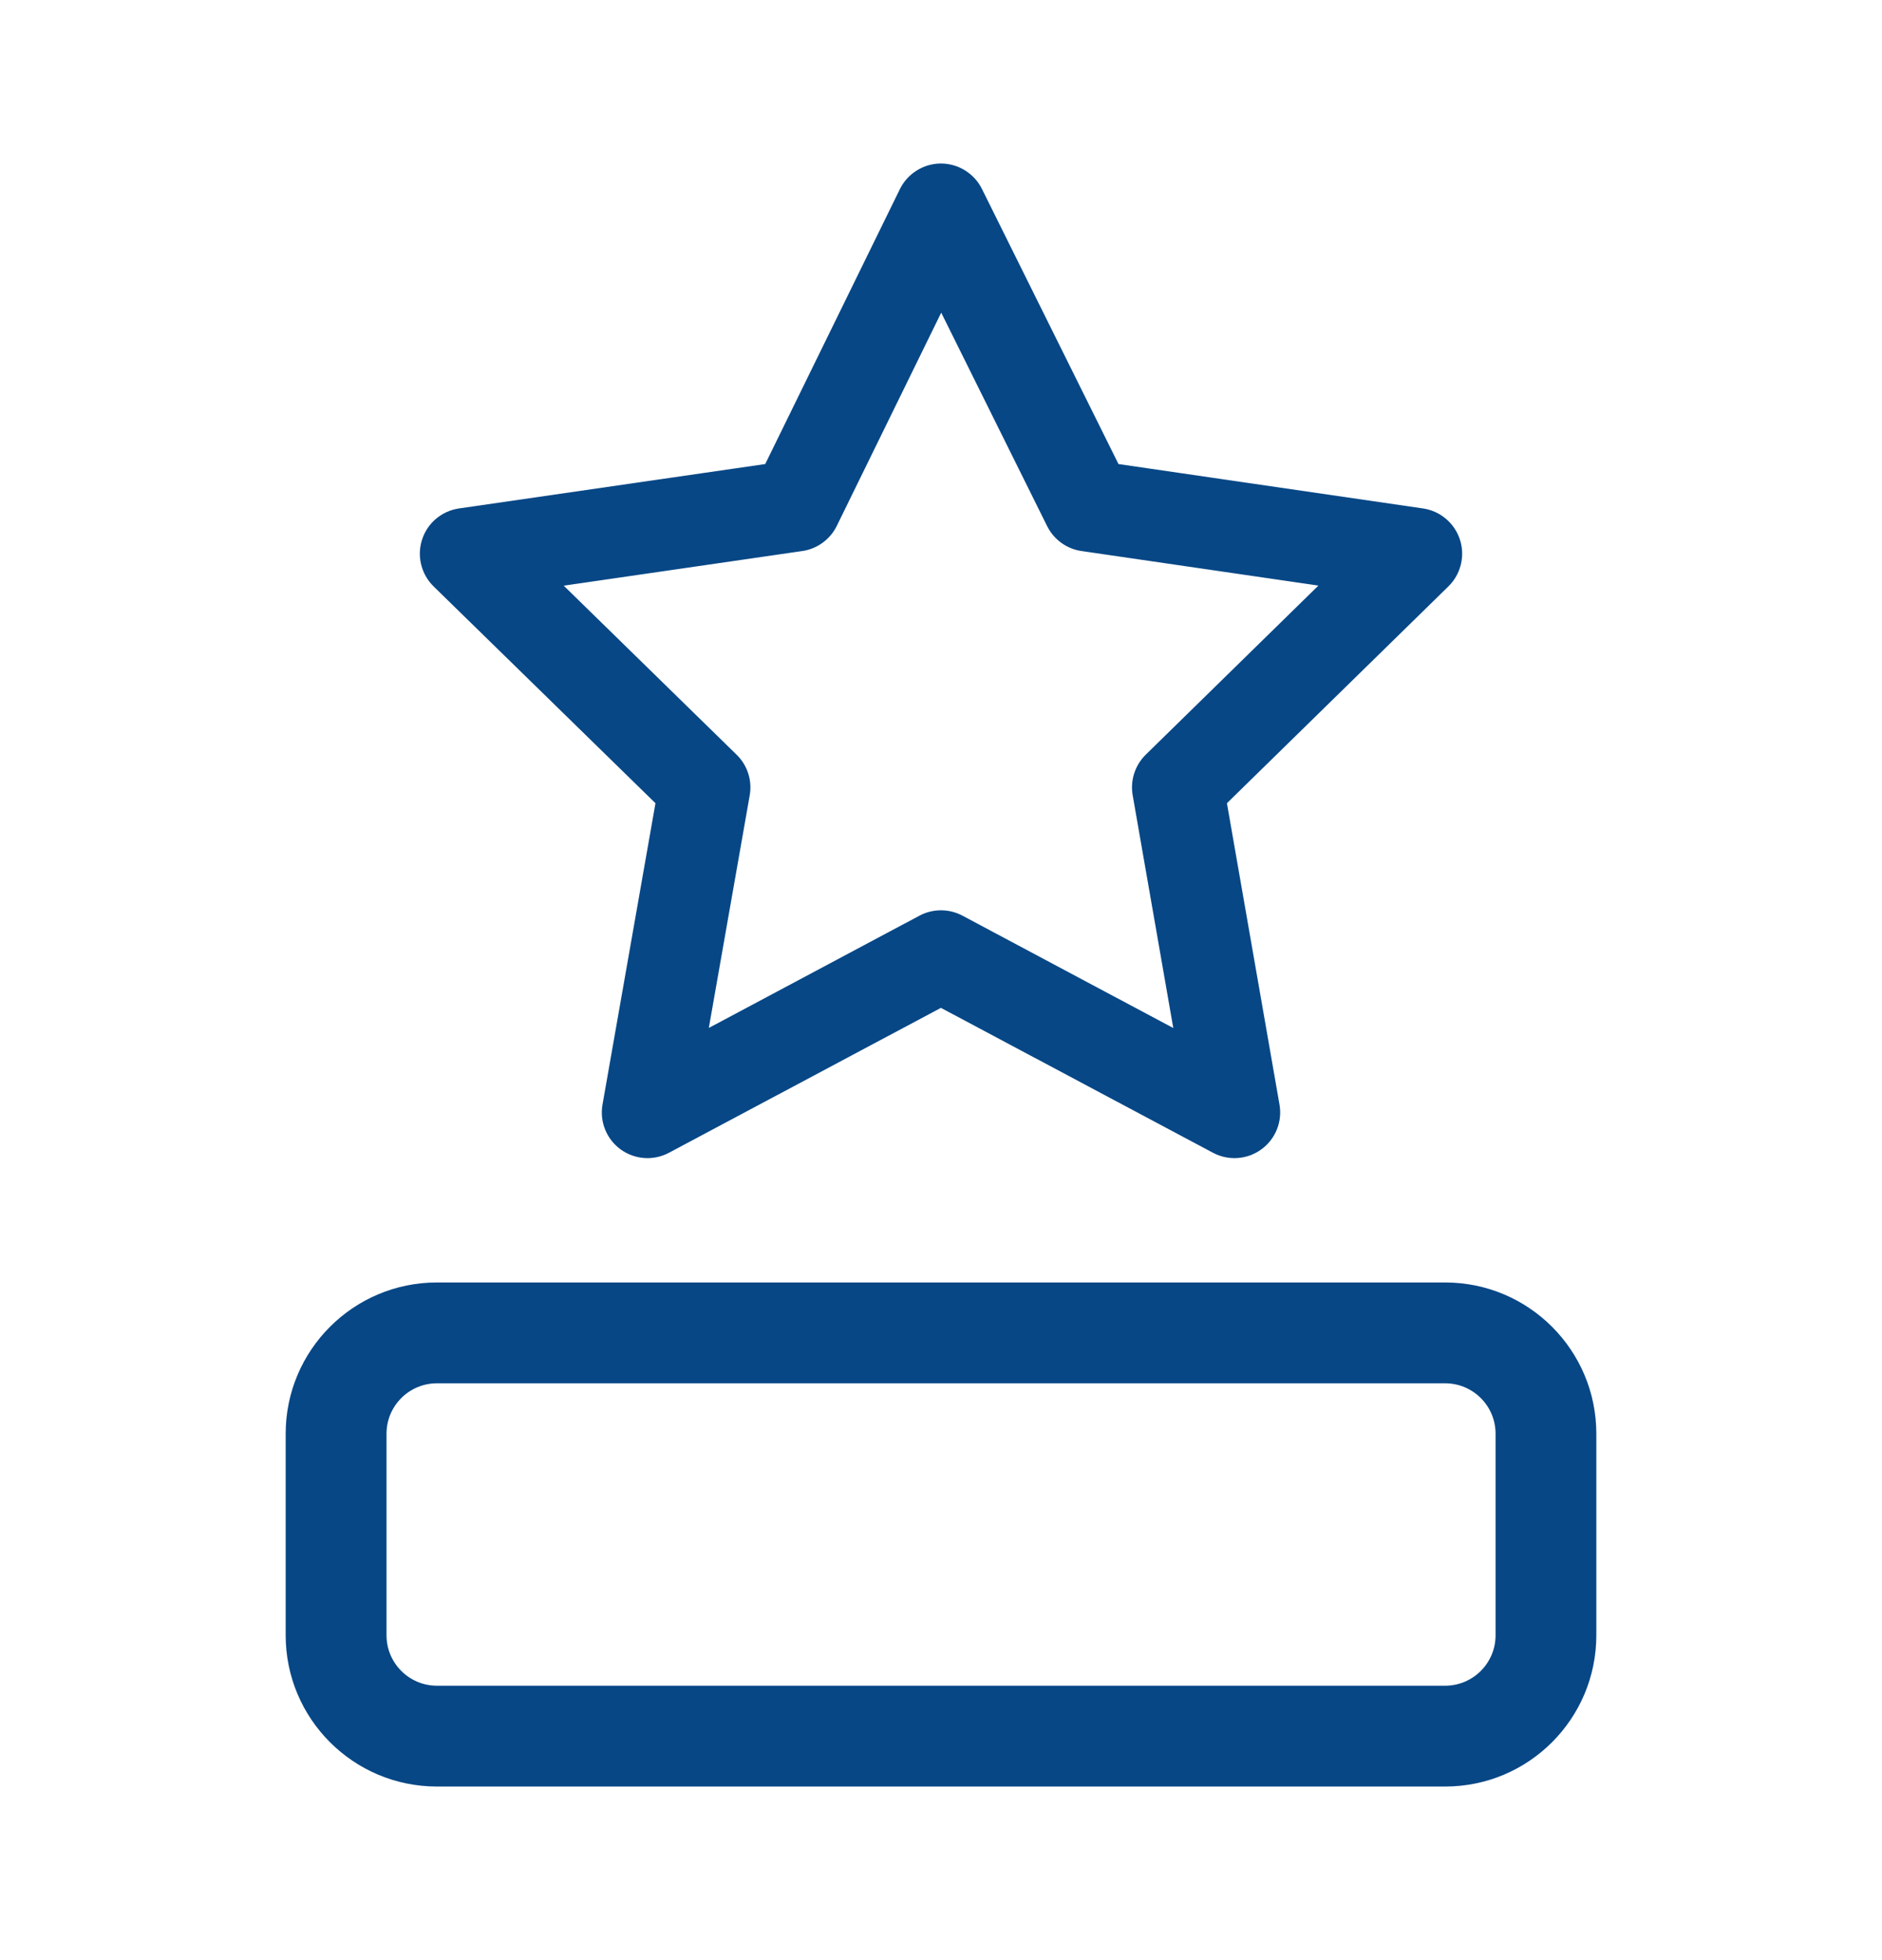 <svg width="24" height="25" viewBox="0 0 24 25" fill="none" xmlns="http://www.w3.org/2000/svg">
<path fill-rule="evenodd" clip-rule="evenodd" d="M11.998 2.214C12.171 2.214 12.33 2.312 12.407 2.467L14.178 6.036L18.128 6.612C18.299 6.637 18.441 6.757 18.495 6.921C18.549 7.085 18.504 7.266 18.381 7.387L15.508 10.2L16.19 14.11C16.22 14.281 16.15 14.454 16.009 14.556C15.868 14.658 15.682 14.671 15.528 14.589L11.999 12.709L8.471 14.589C8.318 14.671 8.131 14.658 7.99 14.556C7.85 14.454 7.78 14.281 7.81 14.11L8.497 10.2L5.619 7.387C5.496 7.266 5.451 7.085 5.505 6.921C5.558 6.756 5.701 6.637 5.872 6.612L9.844 6.036L11.591 2.469C11.667 2.314 11.825 2.215 11.998 2.214ZM12.002 3.697L10.555 6.652C10.489 6.786 10.36 6.88 10.212 6.901L6.913 7.38L9.304 9.718C9.412 9.823 9.46 9.974 9.434 10.122L8.867 13.348L11.786 11.792C11.919 11.721 12.08 11.721 12.213 11.792L15.134 13.349L14.571 10.121C14.545 9.974 14.594 9.823 14.7 9.718L17.088 7.379L13.811 6.901C13.663 6.88 13.536 6.787 13.469 6.654L12.002 3.697Z" fill="#074786" stroke="#074786" stroke-width="0.257" stroke-linejoin="round"/>
<path fill-rule="evenodd" clip-rule="evenodd" d="M3.643 18.286C3.643 17.221 4.507 16.357 5.572 16.357H18.429C19.494 16.357 20.357 17.221 20.357 18.286V20.857C20.357 21.922 19.494 22.786 18.429 22.786H5.572C4.507 22.786 3.643 21.922 3.643 20.857V18.286ZM5.572 17.643C5.217 17.643 4.929 17.931 4.929 18.286V20.857C4.929 21.212 5.217 21.5 5.572 21.5H18.429C18.784 21.5 19.072 21.212 19.072 20.857V18.286C19.072 17.931 18.784 17.643 18.429 17.643H5.572Z" fill="#074786"/>
</svg>
